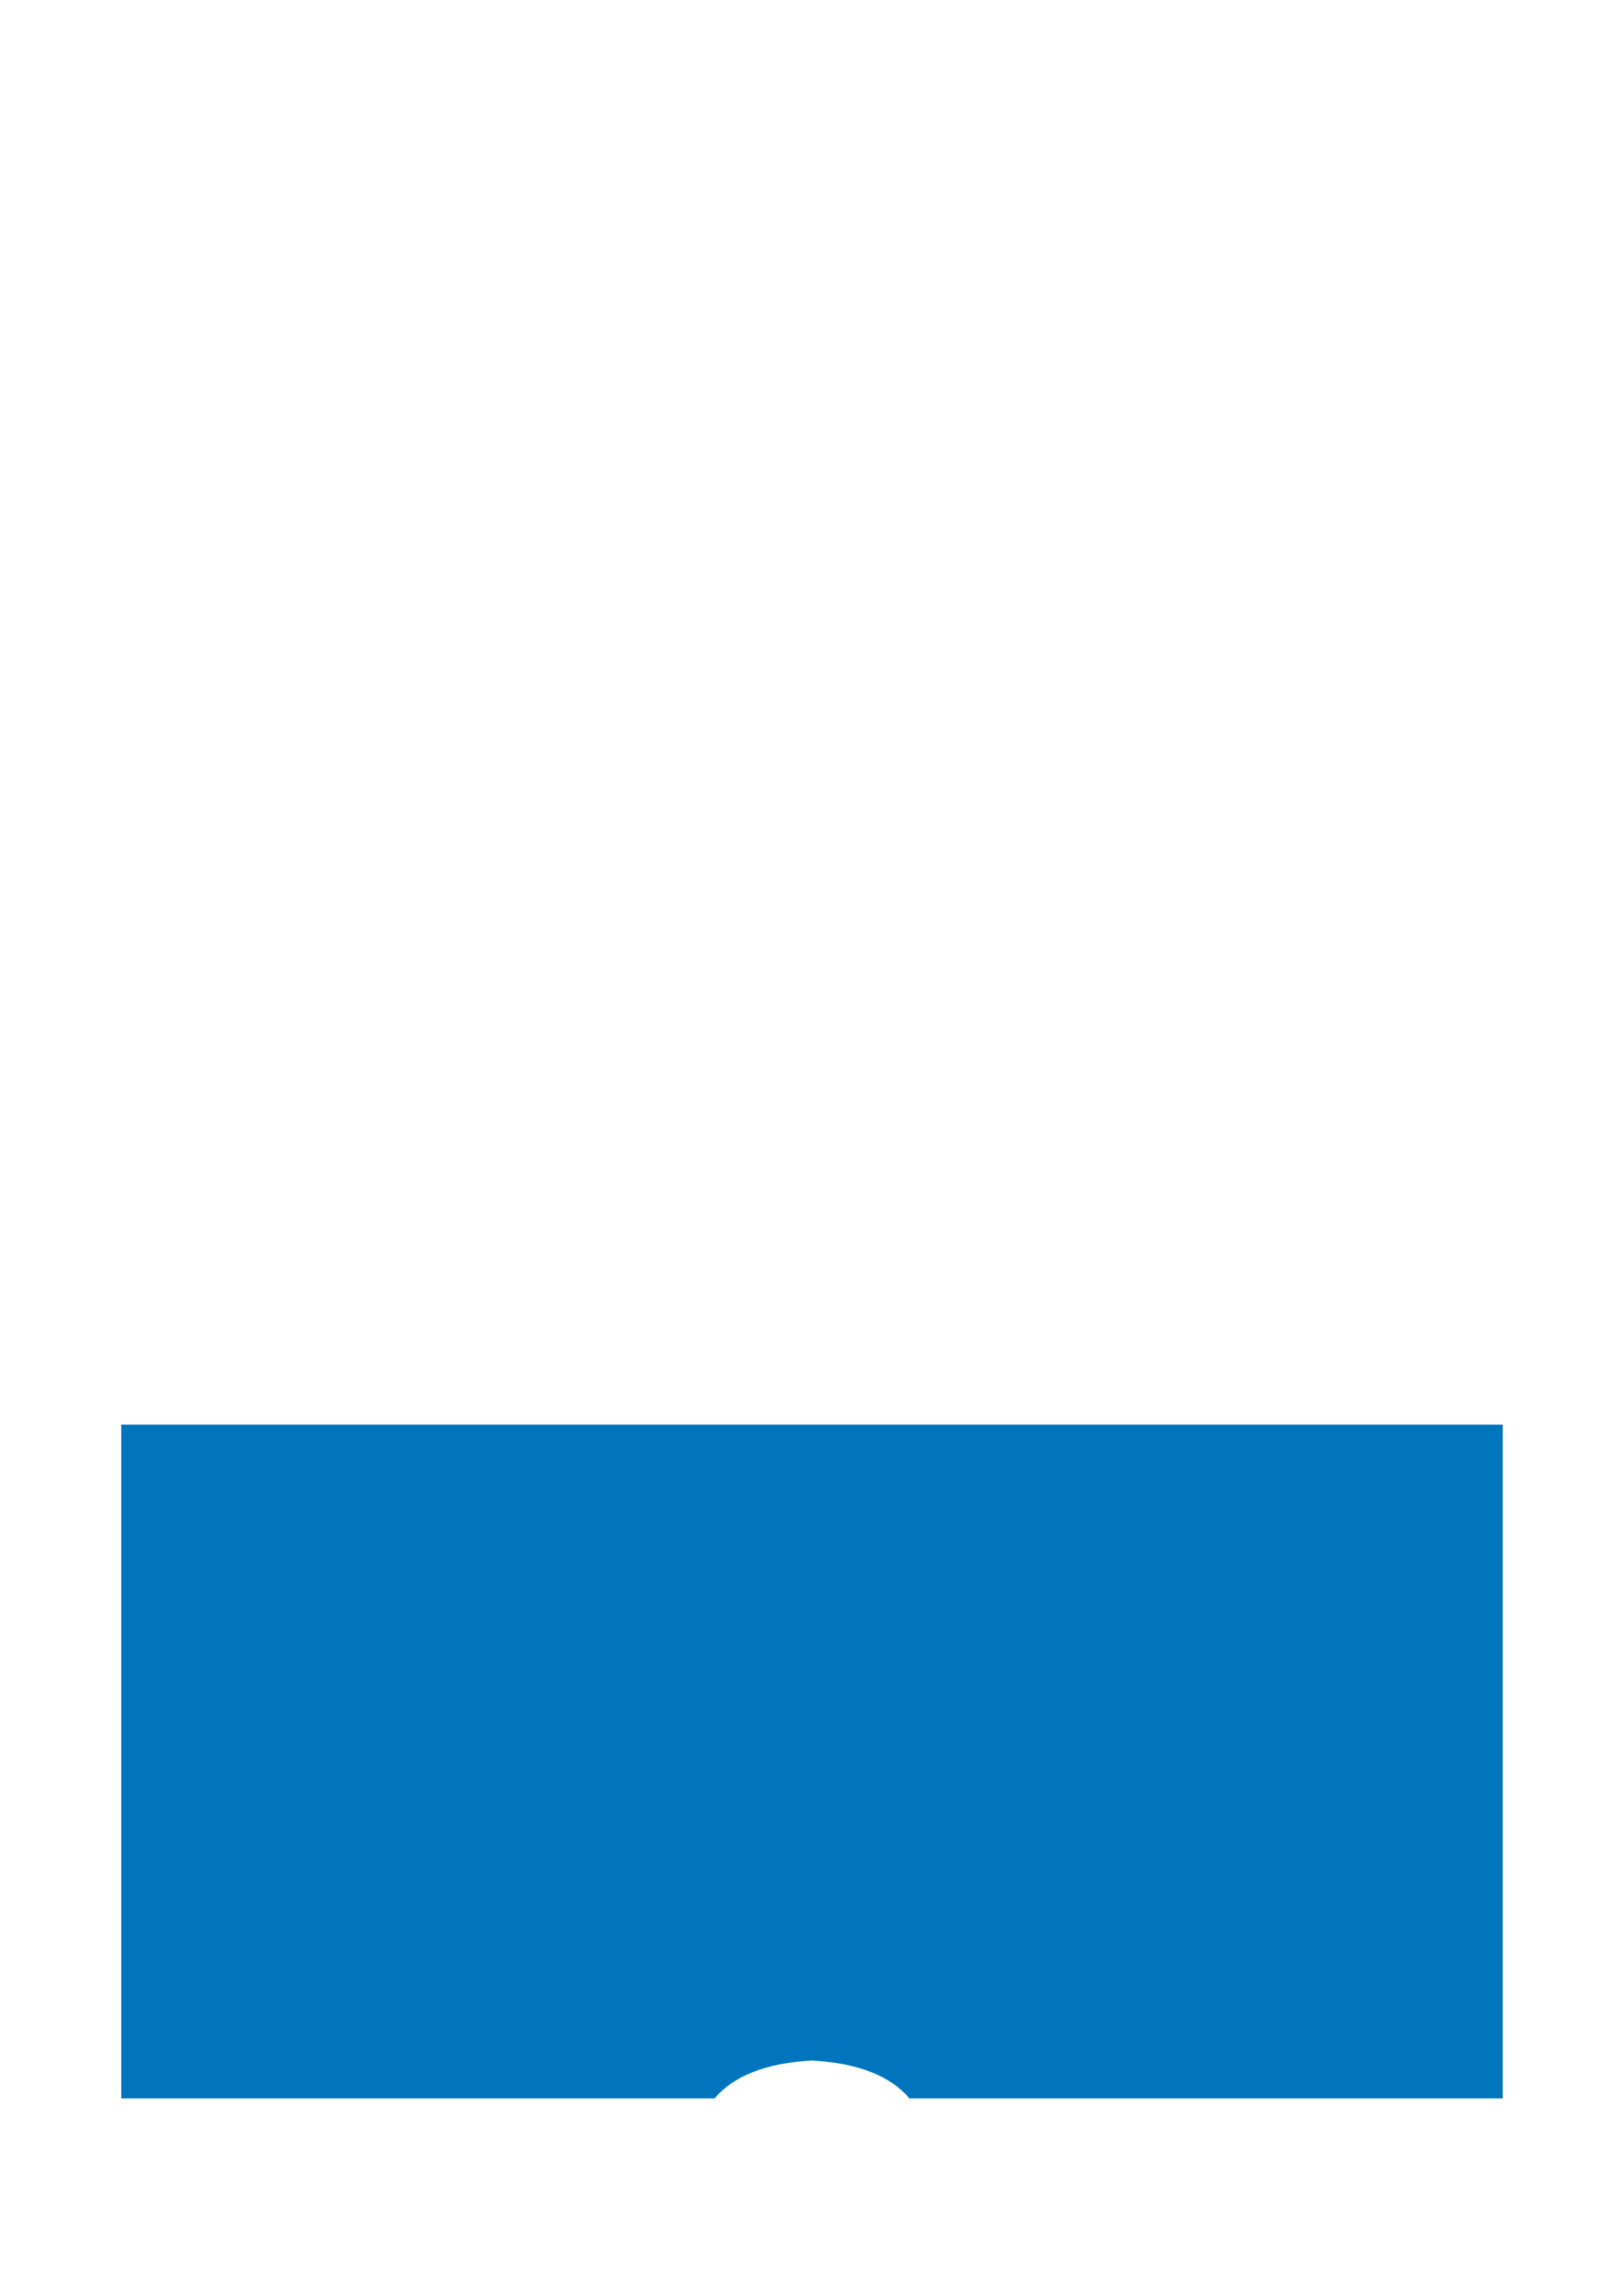 <?xml version="1.0" encoding="UTF-8" standalone="no"?><!DOCTYPE svg PUBLIC "-//W3C//DTD SVG 1.1//EN" "http://www.w3.org/Graphics/SVG/1.1/DTD/svg11.dtd"><svg width="180" height="252" viewBox="0 0 180 252" version="1.1" xmlns="http://www.w3.org/2000/svg" xmlns:xlink="http://www.w3.org/1999/xlink" xml:space="preserve" xmlns:serif="http://www.serif.com/" style="fill-rule:evenodd;clip-rule:evenodd;stroke-linejoin:round;stroke-miterlimit:2;"><g id="Masks"><path id="text" d="M166.56,157.8l-153.12,-0l-0,74.64l65.76,0c2.117,-2.502 5.698,-3.916 10.8,-4.2l0.119,0.007c5.039,0.299 8.581,1.711 10.681,4.193l65.76,-0l0,-74.64Z" style="fill:#0075be;"/></g></svg>